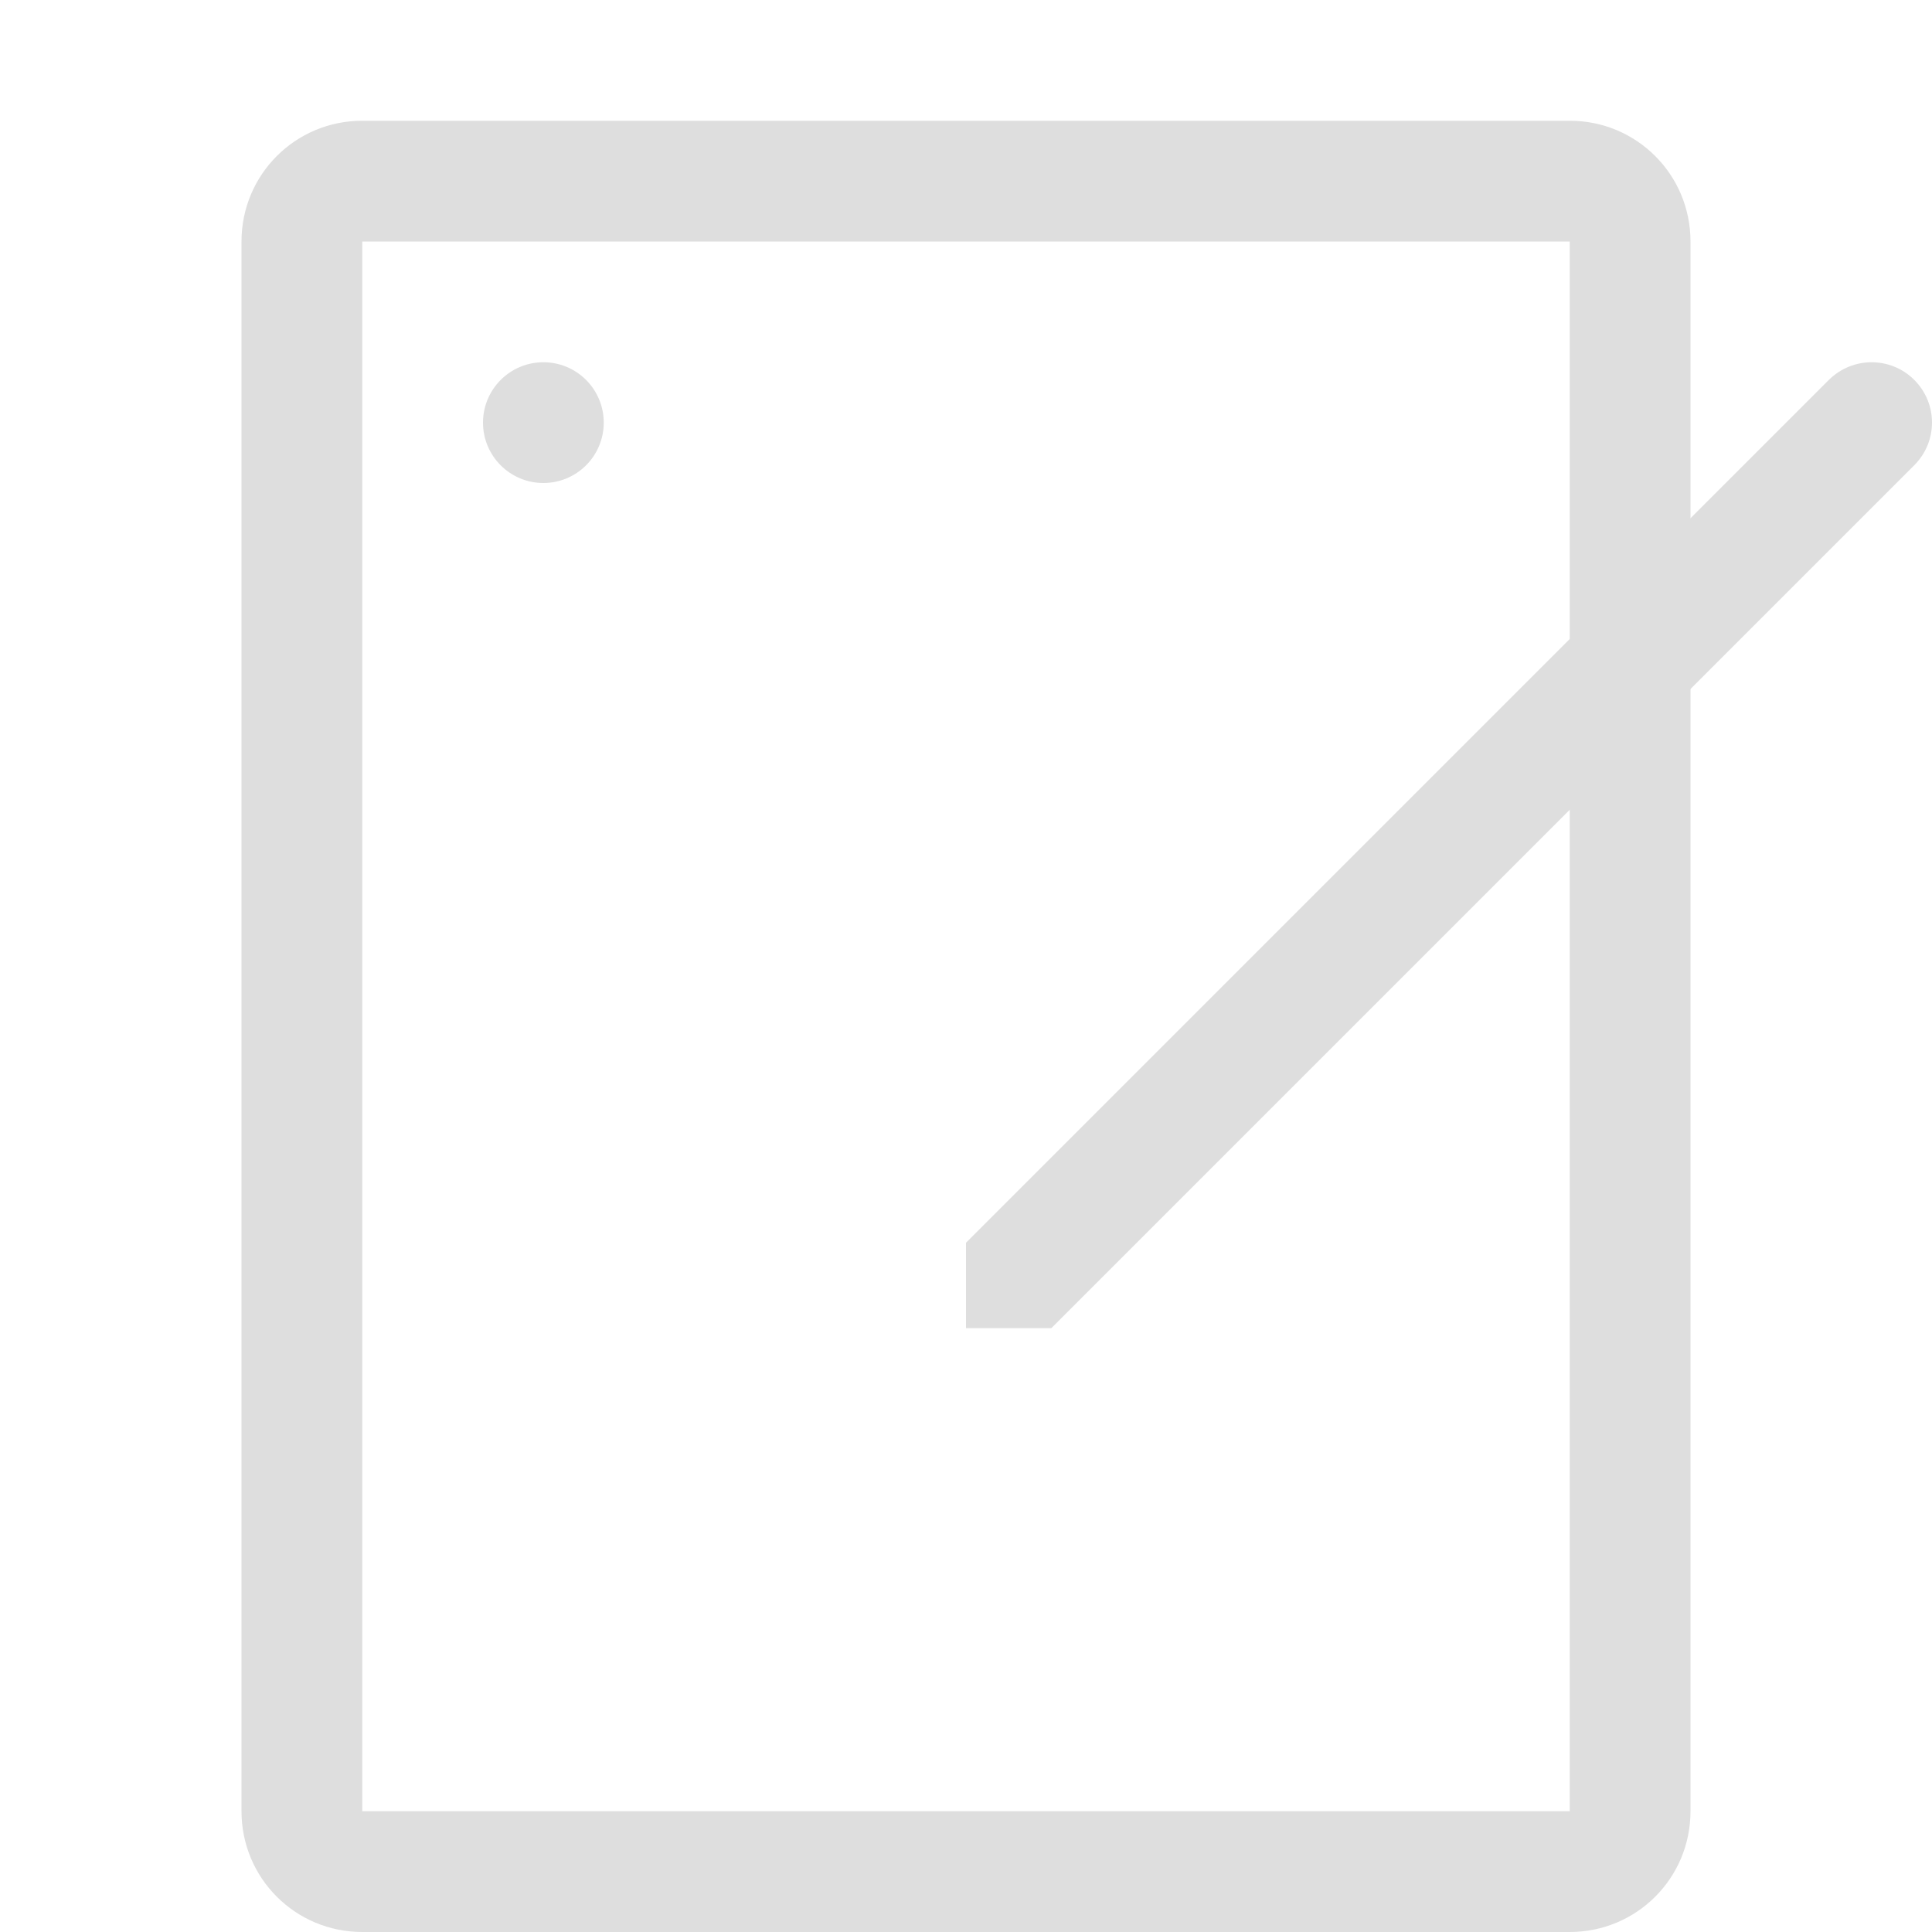 <svg width="16" height="16" version="1.1" xmlns="http://www.w3.org/2000/svg">
 <path d="m3 1c-0.554 0-1 0.446-1 1v13c0 0.554 0.446 1 1 1h10c0.554 0 1-0.446 1-1v-13c0-0.554-0.446-1-1-1h-10zm0 1h10v13h-10v-13z" fill="#dedede" stroke-linecap="round" stroke-linejoin="round" stroke-width="2" style="paint-order:stroke fill markers"/>
 <path d="m15.5 3c-0.128 0-0.256 0.049-0.354 0.146l-7.146 7.146v0.707h0.707l7.146-7.146c0.196-0.196 0.196-0.511 0-0.707-0.098-0.098-0.226-0.146-0.354-0.146z" fill="#dedede" stroke-linecap="round" stroke-linejoin="round" stroke-width="2" style="paint-order:stroke fill markers"/>
 <circle cx="4.5" cy="3.5" r=".5" fill="#dedede" stroke-linecap="round" stroke-linejoin="round" stroke-width="2" style="paint-order:stroke fill markers"/>
</svg>
